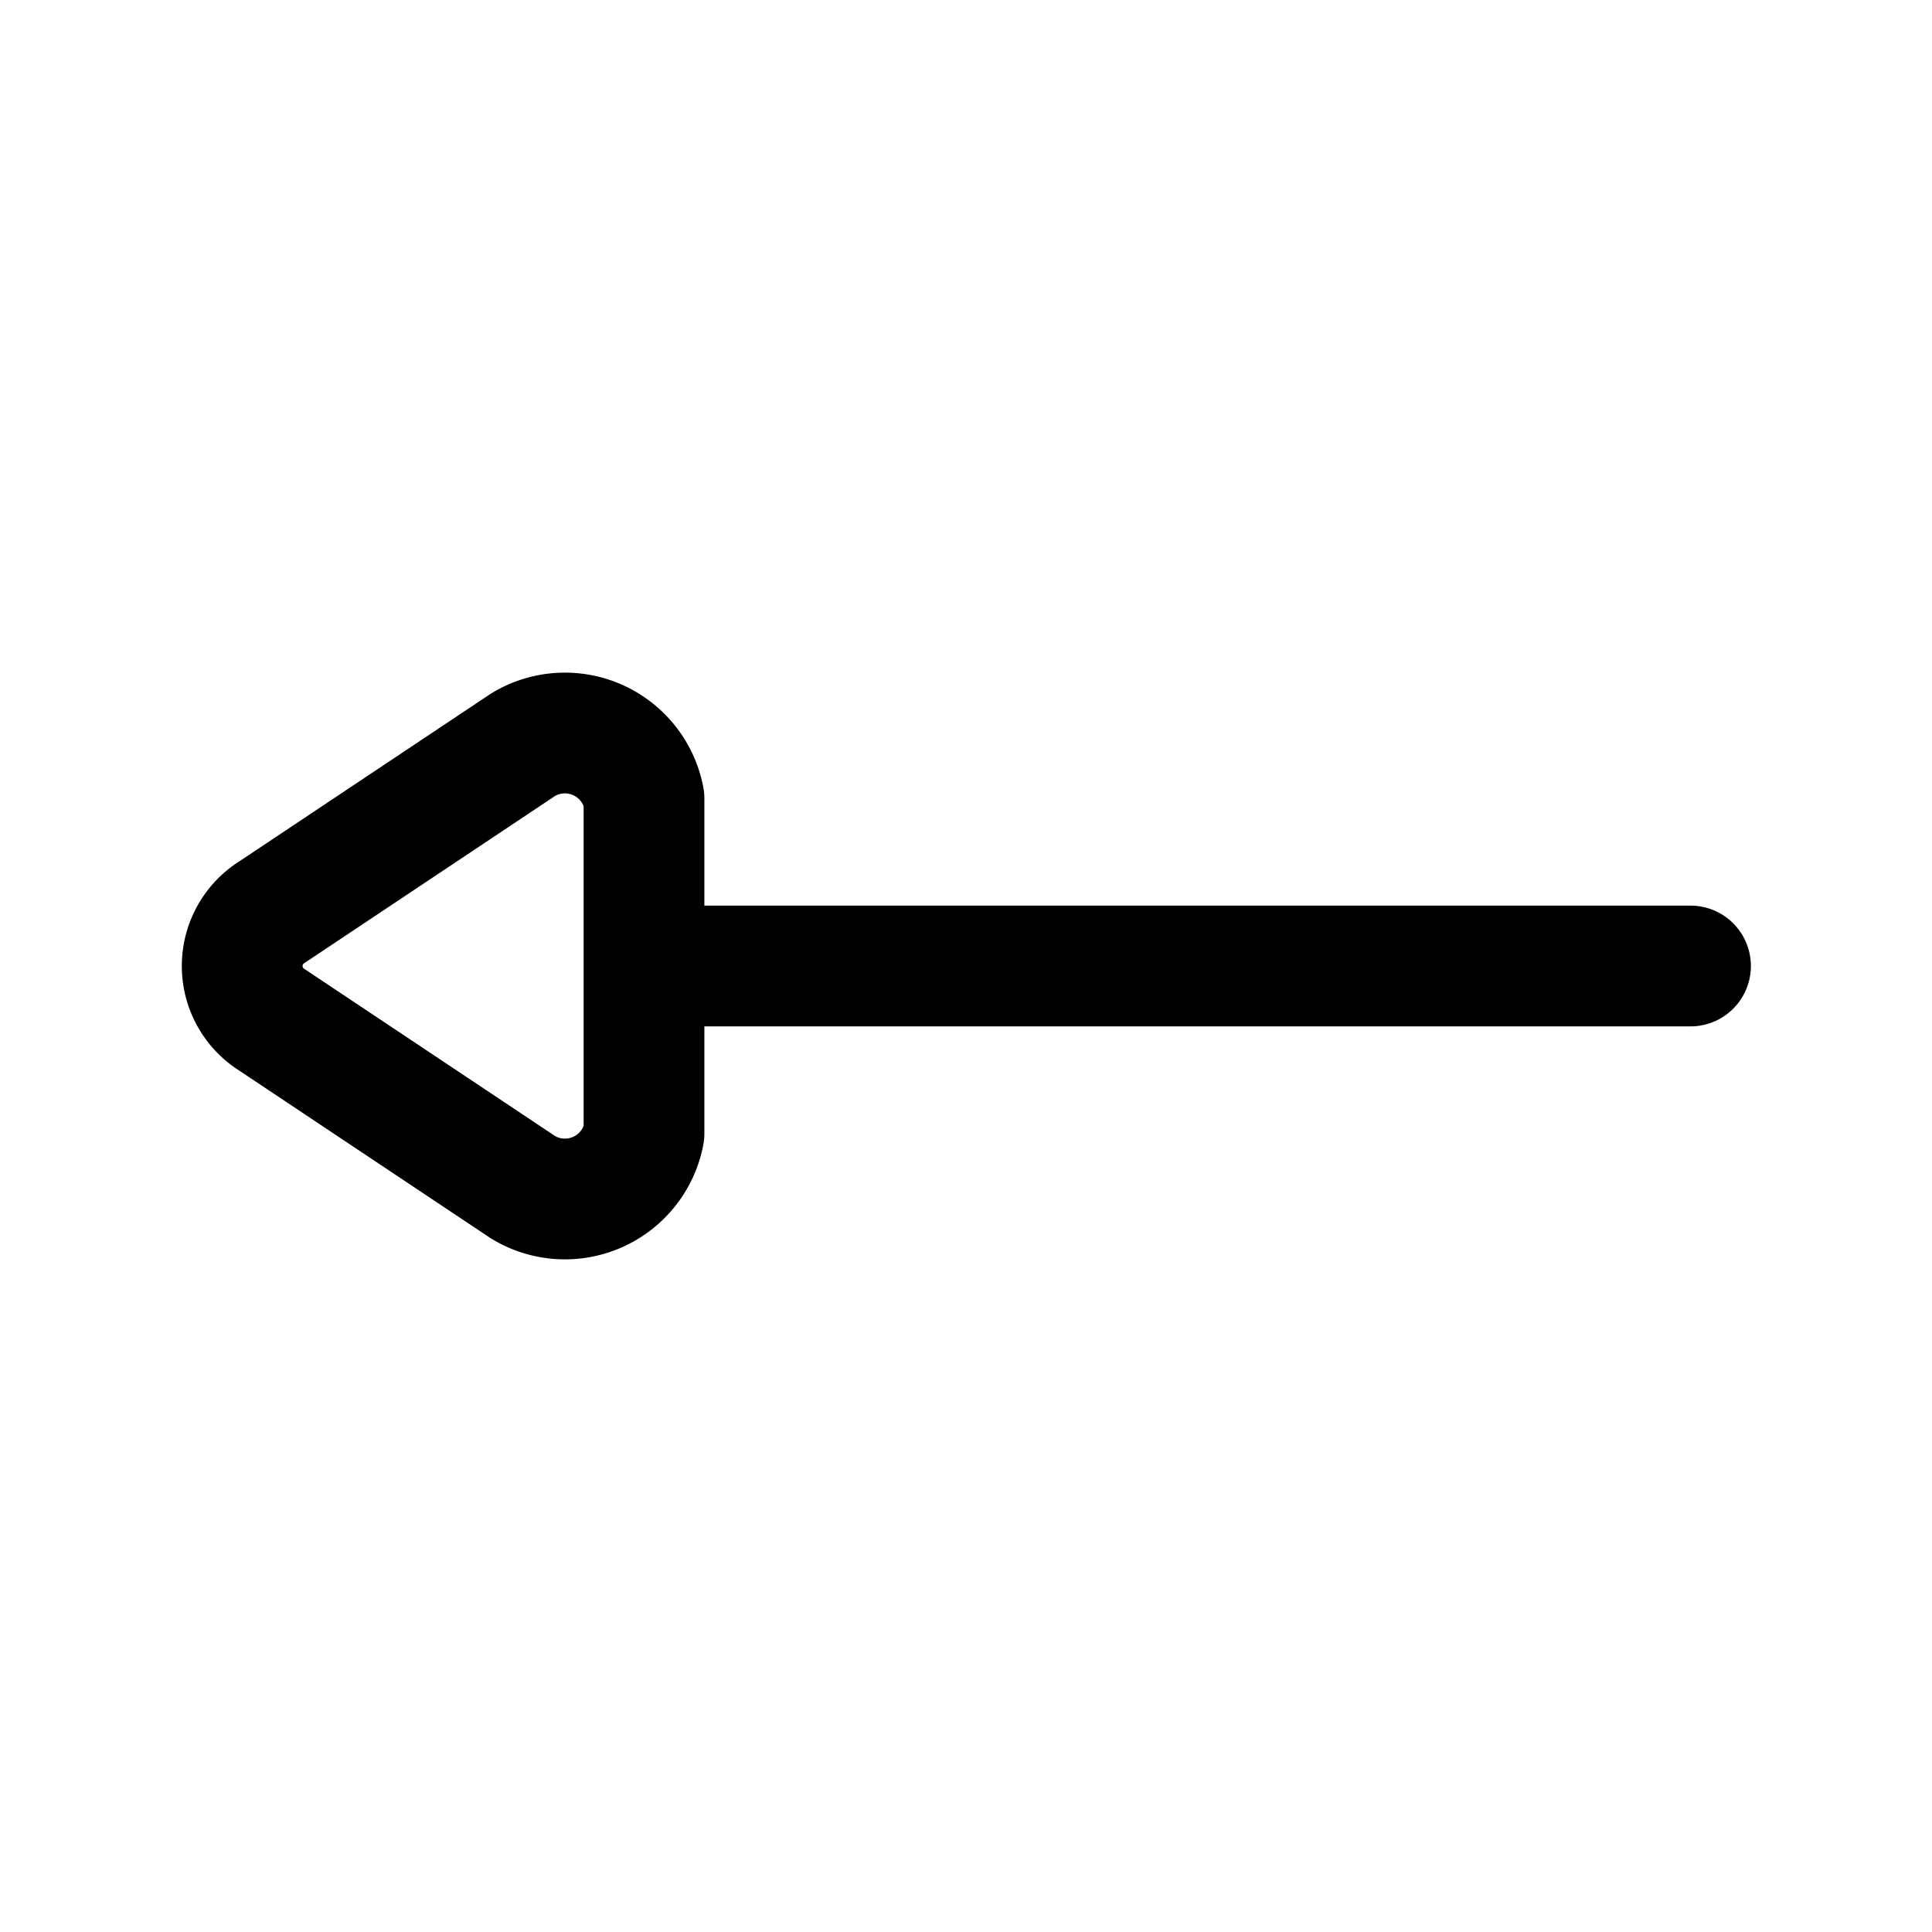 <?xml version="1.0" encoding="utf-8"?><!-- Uploaded to: SVG Repo, www.svgrepo.com, Generator: SVG Repo Mixer Tools -->
<svg fill="#000000" width="800px" height="800px" viewBox="0 0 24 24" id="left-direction-3" xmlns="http://www.w3.org/2000/svg" class="icon line"><path id="primary" d="M21,12H8m-4.62.67L6.5,14.75A1,1,0,0,0,8,14.08V9.92a1,1,0,0,0-1.5-.67L3.38,11.33A.79.79,0,0,0,3.38,12.67Z" style="fill: none; stroke: rgb(0, 0, 0); stroke-linecap: round; stroke-linejoin: round; stroke-width: 1.5;"></path></svg>